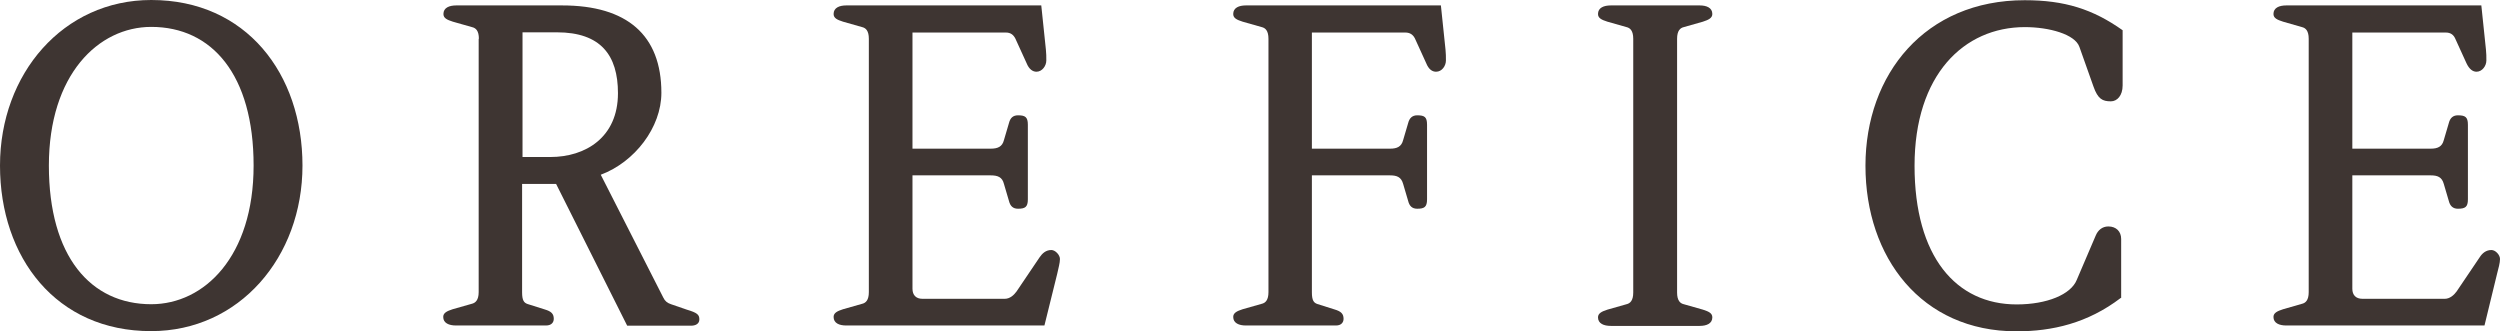 <svg width="249" height="33" viewBox="0 0 249 33" fill="none" xmlns="http://www.w3.org/2000/svg">
<g clip-path="url(#clip0_109_20)">
<path d="M15.064 0C24.528 0 30.127 7.352 30.127 16.49C30.127 25.627 23.818 32.979 15.064 32.979C5.599 33 0 25.648 0 16.49C0 7.331 6.31 0 15.064 0ZM15.064 30.3C20.35 30.3 25.259 25.544 25.259 16.49C25.259 7.435 21.102 2.679 15.064 2.679C9.799 2.679 4.868 7.435 4.868 16.49C4.868 25.544 9.026 30.3 15.064 30.3Z" fill="#3E3532"/>
<path d="M47.697 3.863C47.697 3.053 47.384 2.783 47.008 2.7L45.107 2.16C44.522 1.973 44.166 1.807 44.166 1.392C44.166 0.768 44.751 0.54 45.441 0.54H55.992C62.448 0.54 65.874 3.489 65.874 9.242C65.874 12.689 63.221 16.137 59.836 17.404L66.062 29.636C66.229 29.989 66.459 30.176 66.835 30.3L68.402 30.84C69.447 31.152 69.656 31.339 69.656 31.816C69.656 32.273 69.238 32.439 68.841 32.439H62.468L55.386 18.317H52.001V29.116C52.001 29.926 52.189 30.155 52.544 30.279L54.258 30.82C54.884 31.006 55.156 31.235 55.156 31.754C55.156 32.107 54.926 32.419 54.383 32.419H45.42C44.73 32.419 44.145 32.19 44.145 31.567C44.145 31.172 44.501 30.986 45.086 30.799L46.987 30.259C47.342 30.176 47.676 29.906 47.676 29.096V3.863H47.697ZM52.022 15.638H54.822C58.29 15.638 61.549 13.707 61.549 9.283C61.549 5.504 59.836 3.219 55.469 3.219H52.043V15.638H52.022Z" fill="#3E3532"/>
<path d="M86.537 3.863C86.537 3.053 86.224 2.783 85.869 2.7L83.968 2.16C83.382 1.973 83.027 1.807 83.027 1.392C83.027 0.768 83.612 0.54 84.281 0.54H103.711L104.171 4.943C104.213 5.296 104.213 5.67 104.213 6.023C104.213 6.563 103.795 7.144 103.231 7.144C102.875 7.144 102.499 6.916 102.249 6.293L101.12 3.821C100.932 3.468 100.661 3.24 100.18 3.24H90.883V14.807H98.676C99.365 14.807 99.825 14.621 99.992 13.956L100.494 12.253C100.619 11.755 100.891 11.485 101.392 11.485C102.102 11.485 102.374 11.651 102.374 12.419V19.854C102.374 20.622 102.102 20.789 101.392 20.789C100.891 20.789 100.619 20.519 100.494 20.02L99.992 18.317C99.825 17.632 99.365 17.466 98.676 17.466H90.883V28.763C90.883 29.387 91.238 29.76 91.865 29.76H100.076C100.577 29.76 100.974 29.407 101.246 29.033L103.544 25.628C103.816 25.233 104.171 24.901 104.714 24.901C105.111 24.901 105.571 25.399 105.571 25.794C105.571 26.188 105.424 26.687 105.299 27.268L104.025 32.419H84.281C83.591 32.419 83.027 32.19 83.027 31.567C83.027 31.172 83.382 30.986 83.968 30.799L85.869 30.259C86.224 30.176 86.537 29.906 86.537 29.096V3.863Z" fill="#3E3532"/>
<path d="M126.339 3.863C126.339 3.053 126.026 2.783 125.671 2.7L123.769 2.16C123.184 1.973 122.829 1.807 122.829 1.392C122.829 0.768 123.414 0.54 124.083 0.54H143.513L143.973 4.943C144.014 5.296 144.014 5.67 144.014 6.023C144.014 6.563 143.617 7.144 143.032 7.144C142.656 7.144 142.301 6.916 142.05 6.293L140.922 3.821C140.734 3.468 140.463 3.24 139.961 3.24H130.664V14.807H138.457C139.125 14.807 139.585 14.621 139.752 13.956L140.254 12.253C140.379 11.755 140.672 11.485 141.152 11.485C141.883 11.485 142.134 11.651 142.134 12.419V19.854C142.134 20.622 141.862 20.789 141.152 20.789C140.651 20.789 140.379 20.519 140.254 20.02L139.752 18.317C139.564 17.632 139.125 17.466 138.457 17.466H130.664V29.116C130.664 29.926 130.852 30.155 131.207 30.279L132.92 30.82C133.547 31.006 133.819 31.235 133.819 31.754C133.819 32.107 133.589 32.419 133.067 32.419H124.083C123.414 32.419 122.829 32.19 122.829 31.567C122.829 31.172 123.184 30.986 123.769 30.799L125.671 30.259C126.026 30.176 126.339 29.906 126.339 29.096V3.863Z" fill="#3E3532"/>
<path d="M162.671 3.863C162.671 3.053 162.358 2.783 162.003 2.7L160.101 2.16C159.516 1.973 159.161 1.807 159.161 1.392C159.161 0.768 159.746 0.54 160.436 0.54H169.294C169.963 0.54 170.548 0.768 170.548 1.392C170.548 1.786 170.193 1.973 169.608 2.16L167.706 2.7C167.351 2.783 167.038 3.053 167.038 3.863V29.137C167.038 29.947 167.351 30.217 167.706 30.3L169.608 30.84C170.193 31.027 170.548 31.193 170.548 31.609C170.548 32.232 169.963 32.46 169.294 32.46H160.436C159.746 32.46 159.161 32.232 159.161 31.609C159.161 31.214 159.516 31.027 160.101 30.84L162.003 30.3C162.358 30.217 162.671 29.947 162.671 29.137V3.863Z" fill="#3E3532"/>
<path d="M211.226 29.677C207.925 32.19 204.415 33 200.843 33C191.378 33 185.8 25.648 185.8 16.511C185.8 7.373 191.754 0.021 201.657 0.021C205.648 0.021 208.448 0.914 211.414 3.012V8.515C211.414 9.512 210.871 10.093 210.244 10.093C209.409 10.093 208.949 9.865 208.51 8.619L207.11 4.673C206.672 3.406 204.081 2.7 201.678 2.7C195.599 2.7 190.689 7.456 190.689 16.511C190.689 25.565 194.825 30.321 200.863 30.321C203.893 30.321 206.254 29.324 206.839 27.891L208.74 23.447C208.949 22.949 209.367 22.554 209.994 22.554C210.767 22.554 211.268 23.052 211.268 23.8V29.677H211.226Z" fill="#3E3532"/>
<path d="M229.947 3.863C229.947 3.053 229.633 2.783 229.278 2.7L227.398 2.16C226.813 1.973 226.437 1.807 226.437 1.392C226.437 0.768 227.022 0.54 227.711 0.54H247.141L247.601 4.943C247.643 5.296 247.643 5.67 247.643 6.023C247.643 6.563 247.225 7.144 246.661 7.144C246.306 7.144 245.95 6.916 245.658 6.293L244.53 3.821C244.363 3.468 244.091 3.24 243.589 3.24H234.292V14.807H242.106C242.775 14.807 243.234 14.621 243.401 13.956L243.903 12.253C244.028 11.755 244.321 11.485 244.801 11.485C245.533 11.485 245.804 11.651 245.804 12.419V19.854C245.804 20.622 245.533 20.789 244.801 20.789C244.321 20.789 244.028 20.519 243.903 20.02L243.401 18.317C243.213 17.632 242.775 17.466 242.106 17.466H234.292V28.763C234.292 29.387 234.647 29.76 235.295 29.76H243.506C243.986 29.76 244.404 29.407 244.676 29.033L246.974 25.628C247.225 25.233 247.601 24.901 248.144 24.901C248.562 24.901 249.001 25.399 249.001 25.794C249.001 26.188 248.854 26.687 248.708 27.268L247.455 32.419H227.711C227.022 32.419 226.437 32.19 226.437 31.567C226.437 31.172 226.813 30.986 227.398 30.799L229.278 30.259C229.633 30.176 229.947 29.906 229.947 29.096V3.863Z" fill="#3E3532"/>
</g>
<defs>
<clipPath id="clip0_109_20">
<rect width="249" height="33" fill="white"/>
</clipPath>
</defs>
</svg>
